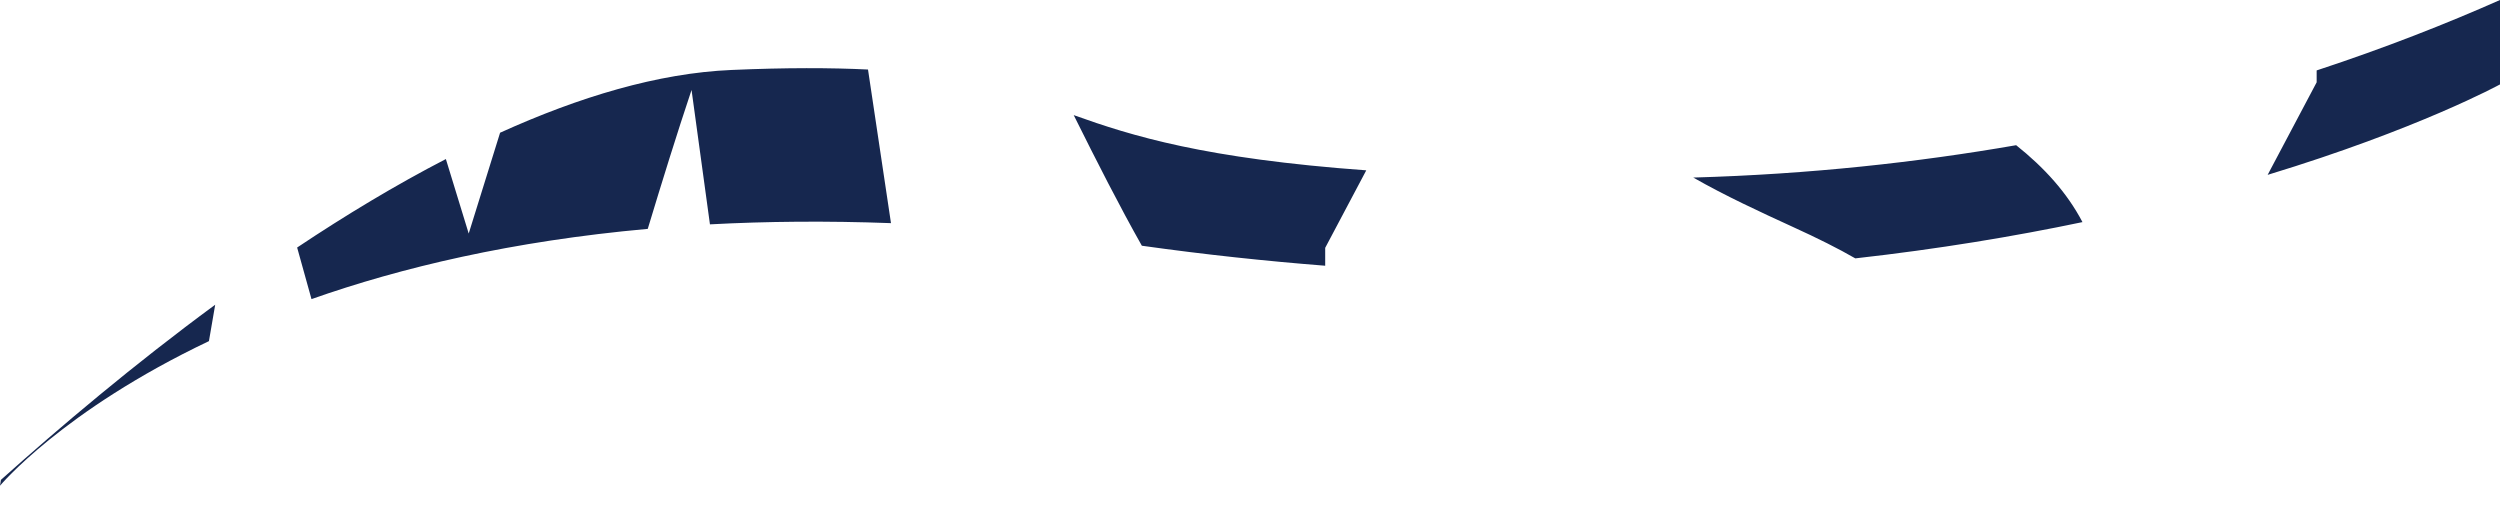<svg width="89" height="18" viewBox="0 0 89 18" fill="none" xmlns="http://www.w3.org/2000/svg">
<path fill-rule="evenodd" clip-rule="evenodd" d="M82.473 2.507C84.932 1.698 87.113 0.836 89 0V3.005C89 3.005 86.105 4.591 80.728 6.225L82.473 2.93V2.507ZM11.085 10.649L11.089 10.648L11.091 10.655L11.085 10.649ZM11.089 10.648C14.278 9.524 18.236 8.582 23.06 8.148C23.572 6.455 24.09 4.784 24.619 3.203L25.274 7.987C27.28 7.88 29.434 7.859 31.719 7.944L30.901 2.475C29.587 2.411 28.005 2.405 26.037 2.491C23.425 2.603 20.617 3.45 17.803 4.725L16.686 8.314L15.873 5.662C14.079 6.589 12.296 7.666 10.578 8.812L11.089 10.648ZM7.438 12.144L7.661 10.848C4.755 12.985 2.127 15.208 0.033 17.083L0 17.292C0 17.292 2.203 14.635 7.438 12.144ZM48.639 6.064L47.177 8.823V9.46C45.067 9.294 42.897 9.064 40.65 8.748C39.86 7.35 39.047 5.753 38.224 4.098C40.301 4.843 42.891 5.646 48.639 6.064ZM71.775 5.169C68.258 5.78 64.424 6.203 60.28 6.321C61.436 6.98 62.658 7.543 63.814 8.073C64.719 8.485 65.455 8.855 66.049 9.198C69.005 8.866 71.709 8.416 74.136 7.907C73.585 6.857 72.778 5.968 71.775 5.169Z" fill="#16274F"/>
</svg>
